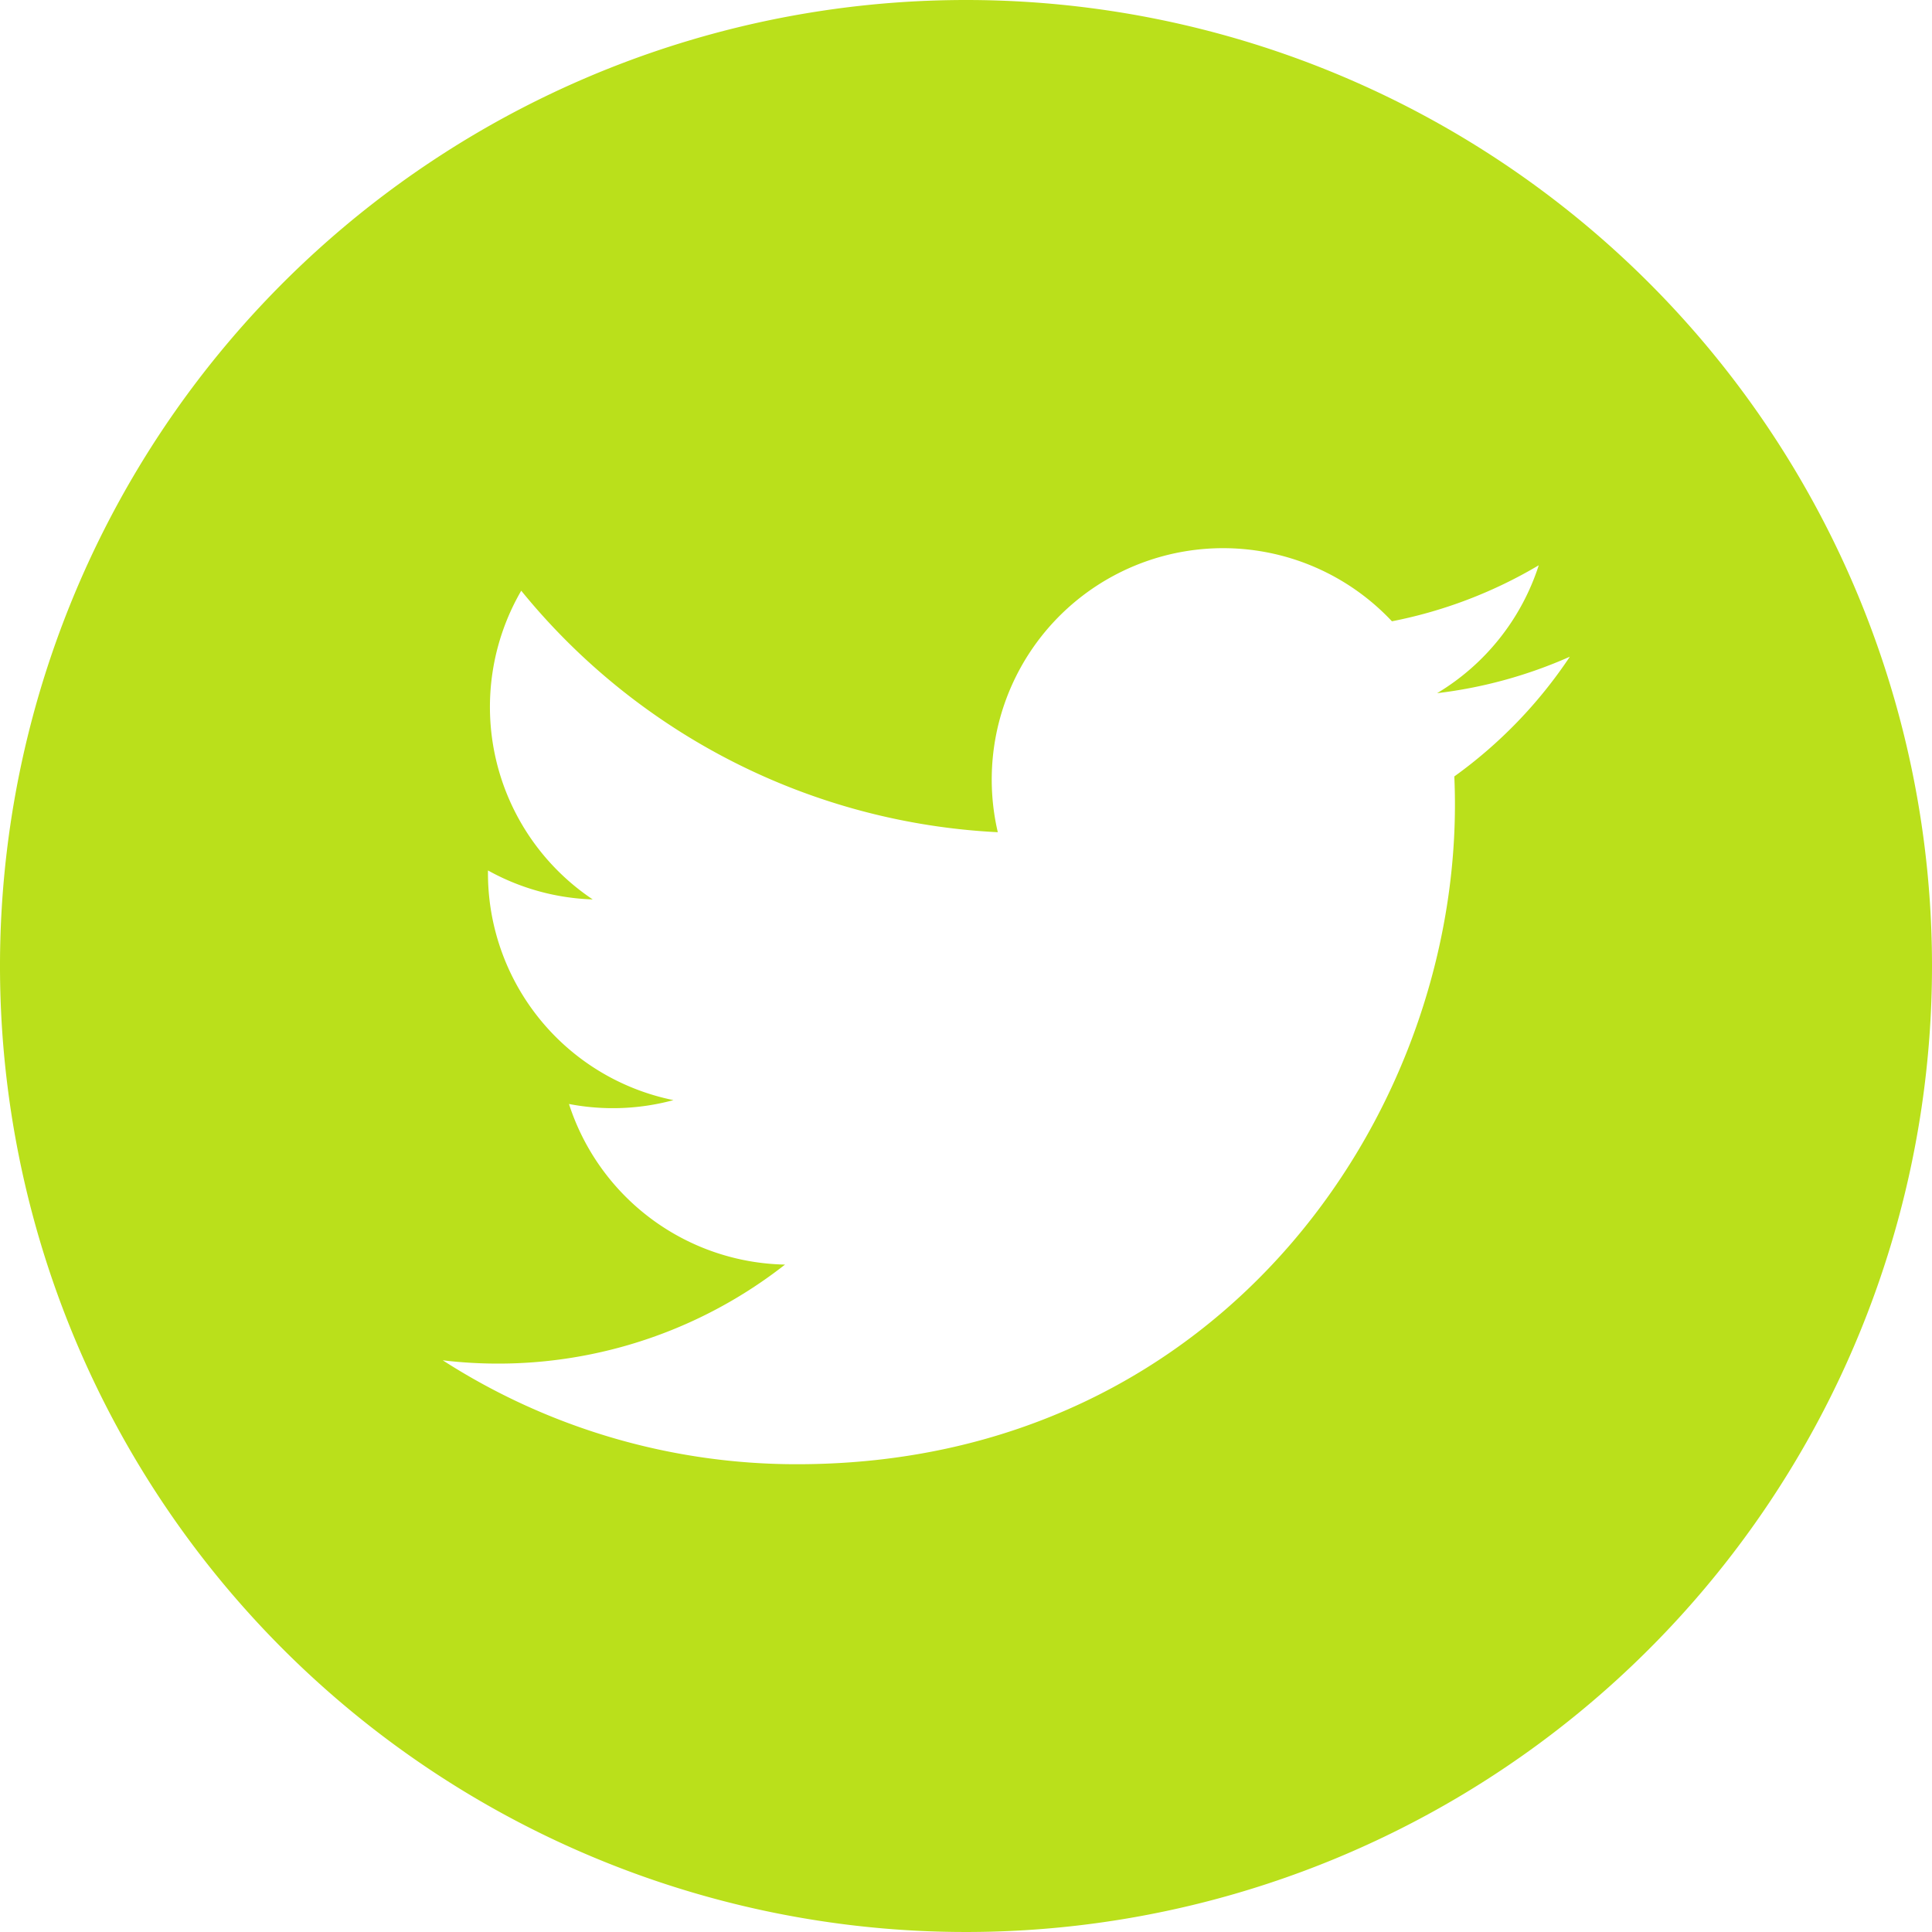 <svg xmlns="http://www.w3.org/2000/svg" xmlns:xlink="http://www.w3.org/1999/xlink" viewBox="0 0 100 100">
  <defs>
    <style>
      .cls-1 {
        clip-path: url(#clip-i-twitter);
      }

      .cls-2 {
        fill: #bae01b;
      }
    </style>
    <clipPath id="clip-i-twitter">
      <rect width="100" height="100"/>
    </clipPath>
  </defs>
  <g id="i-twitter" class="cls-1">
    <path id="iconmonstr-twitter-4" class="cls-2" d="M50,0a50,50,0,1,0,50,50A50,50,0,0,0,50,0ZM75.275,40.188c.762,16.833-11.792,35.6-34.017,35.6a33.86,33.86,0,0,1-18.342-5.379,24.077,24.077,0,0,0,17.717-4.954A12,12,0,0,1,29.45,57.142a12,12,0,0,0,5.408-.2,11.985,11.985,0,0,1-9.6-11.888,11.939,11.939,0,0,0,5.421,1.5,11.986,11.986,0,0,1-3.7-15.979,33.97,33.97,0,0,0,24.667,12.5,11.977,11.977,0,0,1,20.4-10.917,23.871,23.871,0,0,0,7.6-2.9,12.017,12.017,0,0,1-5.262,6.621,23.874,23.874,0,0,0,6.871-1.888A24.022,24.022,0,0,1,75.275,40.188Z"/>
  </g>
</svg>
